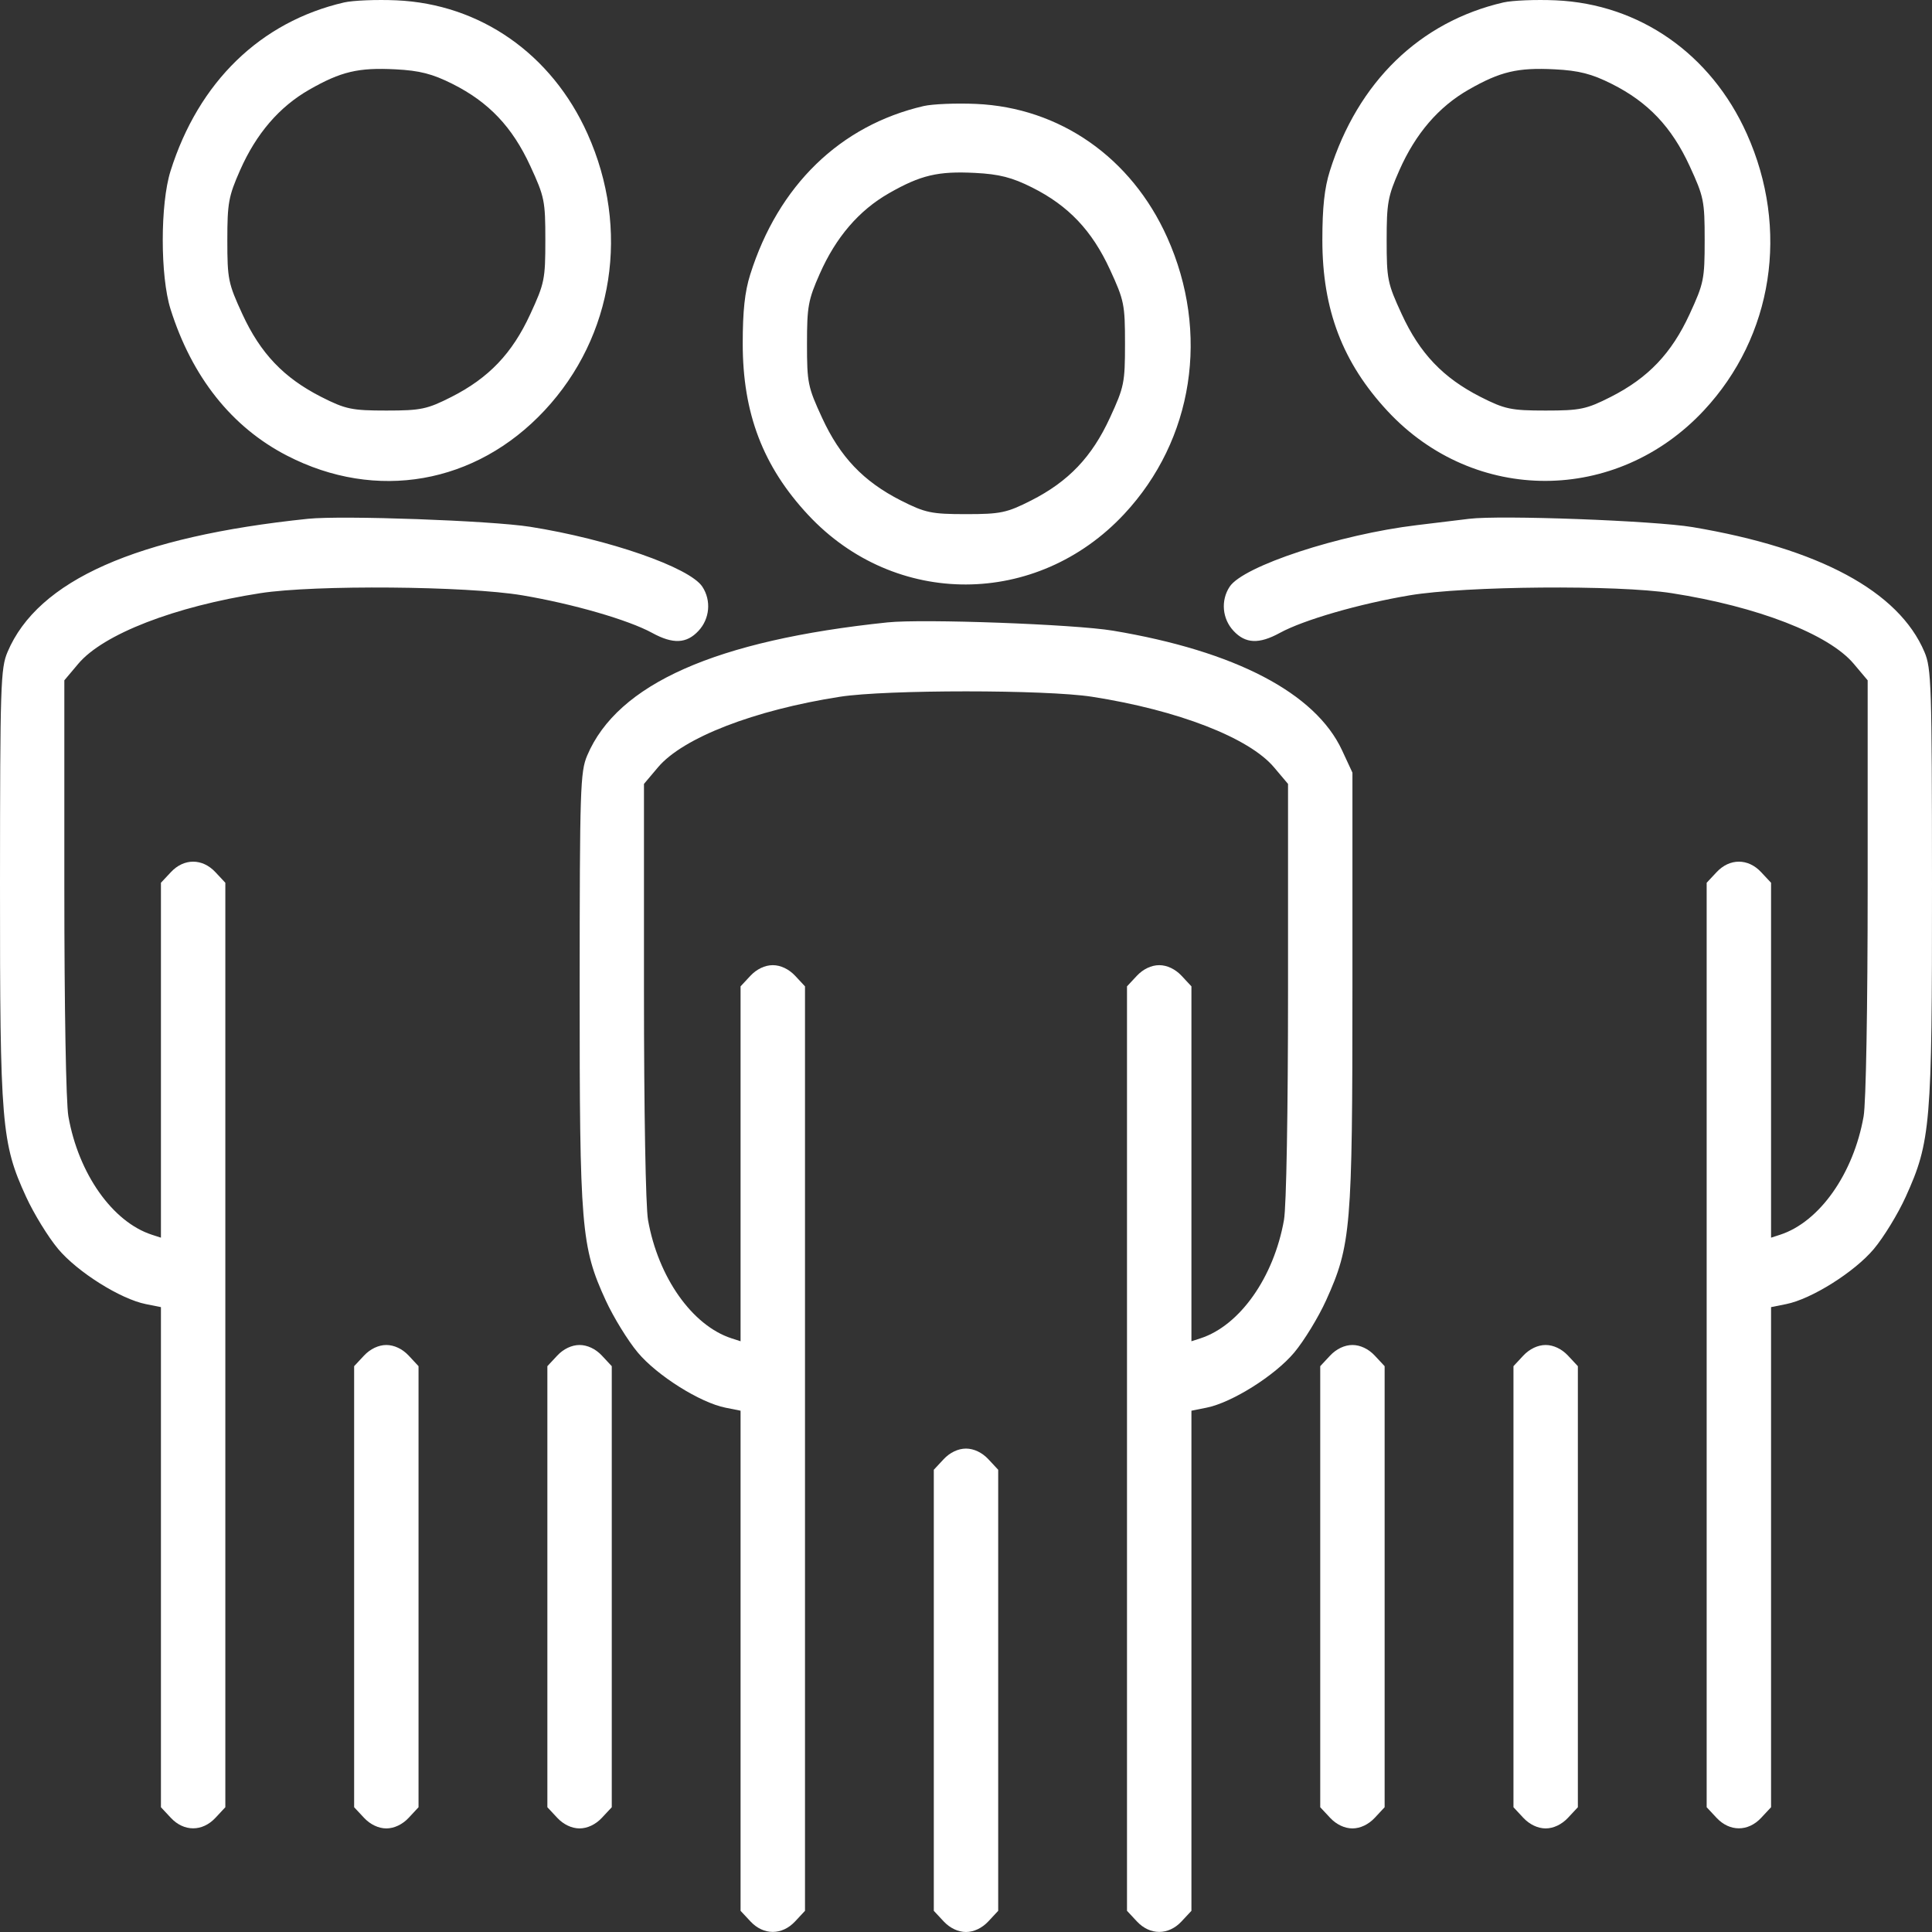 <?xml version="1.0" encoding="UTF-8"?> <svg xmlns="http://www.w3.org/2000/svg" width="60" height="60" viewBox="0 0 60 60" fill="none"><rect x="0" y="0" width="60" height="60" fill="#333333" stroke="none"/> <path fill-rule="evenodd" clip-rule="evenodd" d="M10.686 0.076C8.089 0.678 6.168 2.543 5.296 5.311C4.974 6.333 4.974 8.577 5.296 9.6C5.961 11.709 7.196 13.264 8.911 14.149C11.681 15.58 14.776 15.037 16.913 12.746C19.062 10.442 19.577 7.119 18.245 4.153C17.133 1.675 14.913 0.125 12.311 0.01C11.692 -0.017 10.961 0.013 10.686 0.076ZM46.689 0.076C44.092 0.678 42.171 2.543 41.299 5.311C41.132 5.844 41.067 6.438 41.067 7.455C41.067 9.621 41.698 11.27 43.099 12.774C45.797 15.666 50.205 15.653 52.916 12.746C55.065 10.442 55.58 7.119 54.248 4.153C53.136 1.675 50.916 0.125 48.314 0.01C47.695 -0.017 46.964 0.013 46.689 0.076ZM14.052 2.606C15.18 3.172 15.91 3.941 16.469 5.155C16.911 6.112 16.936 6.239 16.936 7.455C16.936 8.672 16.911 8.798 16.469 9.755C15.907 10.976 15.183 11.735 14.021 12.326C13.266 12.709 13.072 12.75 11.998 12.75C10.925 12.75 10.731 12.709 9.976 12.326C8.814 11.735 8.09 10.976 7.527 9.755C7.087 8.799 7.06 8.671 7.06 7.462C7.06 6.303 7.098 6.097 7.456 5.286C7.958 4.149 8.674 3.317 9.606 2.784C10.591 2.221 11.13 2.094 12.28 2.153C13.03 2.191 13.43 2.293 14.052 2.606ZM50.055 2.606C51.183 3.172 51.913 3.941 52.473 5.155C52.914 6.112 52.94 6.239 52.94 7.455C52.94 8.672 52.914 8.798 52.473 9.755C51.91 10.976 51.187 11.735 50.024 12.326C49.269 12.709 49.075 12.75 48.002 12.75C46.928 12.75 46.734 12.709 45.979 12.326C44.817 11.735 44.093 10.976 43.531 9.755C43.09 8.799 43.064 8.671 43.064 7.462C43.064 6.303 43.101 6.097 43.459 5.286C43.962 4.149 44.677 3.317 45.61 2.784C46.594 2.221 47.133 2.094 48.283 2.153C49.033 2.191 49.433 2.293 50.055 2.606ZM28.687 3.293C26.09 3.895 24.169 5.76 23.298 8.528C23.13 9.061 23.066 9.655 23.066 10.672C23.066 12.838 23.696 14.487 25.098 15.991C27.795 18.883 32.203 18.87 34.914 15.963C37.063 13.659 37.579 10.336 36.247 7.37C35.134 4.892 32.914 3.342 30.312 3.227C29.694 3.2 28.962 3.23 28.687 3.293ZM32.054 5.823C33.182 6.389 33.912 7.158 34.471 8.372C34.912 9.329 34.938 9.456 34.938 10.672C34.938 11.889 34.912 12.015 34.471 12.972C33.909 14.193 33.185 14.952 32.023 15.543C31.267 15.926 31.074 15.967 30 15.967C28.926 15.967 28.733 15.926 27.977 15.543C26.815 14.952 26.091 14.193 25.529 12.972C25.088 12.017 25.062 11.888 25.062 10.679C25.062 9.52 25.099 9.314 25.458 8.503C25.96 7.367 26.675 6.534 27.608 6.001C28.593 5.438 29.131 5.311 30.281 5.37C31.032 5.408 31.431 5.51 32.054 5.823ZM9.561 16.112C4.237 16.665 1.177 18.021 0.234 20.248C0.019 20.754 0.003 21.267 0 27.449C-0.003 34.913 0.046 35.504 0.809 37.165C1.05 37.692 1.499 38.422 1.806 38.788C2.406 39.504 3.741 40.343 4.529 40.5L4.998 40.594V48.359V56.125L5.305 56.454C5.711 56.889 6.285 56.889 6.691 56.454L6.998 56.125V41.77V27.415L6.691 27.087C6.285 26.651 5.711 26.651 5.305 27.087L4.998 27.415V32.926V38.437L4.717 38.346C3.495 37.949 2.438 36.452 2.124 34.671C2.05 34.255 1.998 31.293 1.998 27.544V21.128L2.431 20.614C3.206 19.694 5.419 18.836 8.087 18.421C9.771 18.159 14.491 18.198 16.219 18.488C17.787 18.752 19.514 19.251 20.253 19.655C20.9 20.009 21.321 19.991 21.692 19.592C22.043 19.217 22.093 18.649 21.813 18.222C21.422 17.622 18.909 16.747 16.464 16.36C15.249 16.168 10.626 16.001 9.561 16.112ZM45.626 16.112C45.386 16.142 44.654 16.231 44.001 16.309C41.589 16.599 38.606 17.58 38.187 18.222C37.907 18.649 37.957 19.217 38.308 19.592C38.679 19.991 39.1 20.009 39.747 19.655C40.486 19.251 42.213 18.752 43.781 18.488C45.509 18.198 50.229 18.159 51.913 18.421C54.581 18.836 56.794 19.694 57.569 20.614L58.002 21.128V27.544C58.002 31.293 57.95 34.255 57.876 34.671C57.562 36.452 56.505 37.949 55.283 38.346L55.002 38.437V32.926V27.415L54.695 27.087C54.289 26.651 53.715 26.651 53.309 27.087L53.002 27.415V41.77V56.125L53.309 56.454C53.715 56.889 54.289 56.889 54.695 56.454L55.002 56.125V48.359V40.594L55.471 40.5C56.259 40.343 57.593 39.504 58.194 38.788C58.501 38.422 58.947 37.692 59.185 37.165C59.959 35.455 60.003 34.93 60 27.467C59.997 21.267 59.981 20.754 59.766 20.248C58.967 18.362 56.496 17.031 52.565 16.37C51.373 16.17 46.587 15.992 45.626 16.112ZM27.562 19.329C22.23 19.885 19.178 21.238 18.235 23.465C18.021 23.971 18.004 24.484 18.002 30.666C17.999 38.13 18.048 38.721 18.81 40.382C19.052 40.909 19.501 41.639 19.808 42.005C20.408 42.721 21.742 43.56 22.531 43.717L22.999 43.811V51.576V59.342L23.306 59.671C23.712 60.106 24.287 60.106 24.693 59.671L25 59.342V44.987V30.632L24.693 30.303C24.499 30.096 24.243 29.974 24 29.974C23.756 29.974 23.5 30.096 23.306 30.303L22.999 30.632V36.143V41.654L22.718 41.563C21.497 41.166 20.44 39.669 20.125 37.888C20.052 37.472 19.999 34.51 19.999 30.761V24.345L20.433 23.831C21.208 22.911 23.42 22.053 26.088 21.638C27.526 21.415 32.474 21.415 33.911 21.638C36.58 22.053 38.792 22.911 39.567 23.831L40.001 24.345V30.761C40.001 34.51 39.949 37.472 39.875 37.888C39.56 39.669 38.504 41.166 37.282 41.563L37.001 41.654V36.143V30.632L36.694 30.303C36.5 30.096 36.244 29.974 36.001 29.974C35.757 29.974 35.501 30.096 35.307 30.303L35 30.632V44.987V59.342L35.307 59.671C35.713 60.106 36.288 60.106 36.694 59.671L37.001 59.342V51.576V43.811L37.469 43.717C38.258 43.56 39.592 42.721 40.193 42.005C40.499 41.639 40.945 40.909 41.184 40.382C41.957 38.673 42.001 38.147 42.001 30.677V23.995L41.678 23.3C40.851 21.521 38.357 20.219 34.563 19.586C33.373 19.387 28.66 19.214 27.562 19.329ZM11.305 42.099L10.998 42.428V49.277V56.125L11.305 56.454C11.499 56.661 11.755 56.783 11.998 56.783C12.242 56.783 12.498 56.661 12.692 56.454L12.998 56.125V49.277V42.428L12.692 42.099C12.498 41.892 12.242 41.77 11.998 41.77C11.755 41.77 11.499 41.892 11.305 42.099ZM17.306 42.099L16.999 42.428V49.277V56.125L17.306 56.454C17.499 56.661 17.755 56.783 17.999 56.783C18.242 56.783 18.499 56.661 18.692 56.454L18.999 56.125V49.277V42.428L18.692 42.099C18.499 41.892 18.242 41.77 17.999 41.77C17.755 41.77 17.499 41.892 17.306 42.099ZM41.308 42.099L41.001 42.428V49.277V56.125L41.308 56.454C41.501 56.661 41.758 56.783 42.001 56.783C42.245 56.783 42.501 56.661 42.694 56.454L43.001 56.125V49.277V42.428L42.694 42.099C42.501 41.892 42.245 41.77 42.001 41.77C41.758 41.77 41.501 41.892 41.308 42.099ZM47.308 42.099L47.002 42.428V49.277V56.125L47.308 56.454C47.502 56.661 47.758 56.783 48.002 56.783C48.245 56.783 48.501 56.661 48.695 56.454L49.002 56.125V49.277V42.428L48.695 42.099C48.501 41.892 48.245 41.77 48.002 41.77C47.758 41.77 47.502 41.892 47.308 42.099ZM29.307 45.316L29 45.645V52.494V59.342L29.307 59.671C29.5 59.878 29.756 60 30 60C30.244 60 30.5 59.878 30.693 59.671L31 59.342V52.494V45.645L30.693 45.316C30.5 45.109 30.244 44.987 30 44.987C29.756 44.987 29.5 45.109 29.307 45.316Z" fill="white"></path> </svg> 